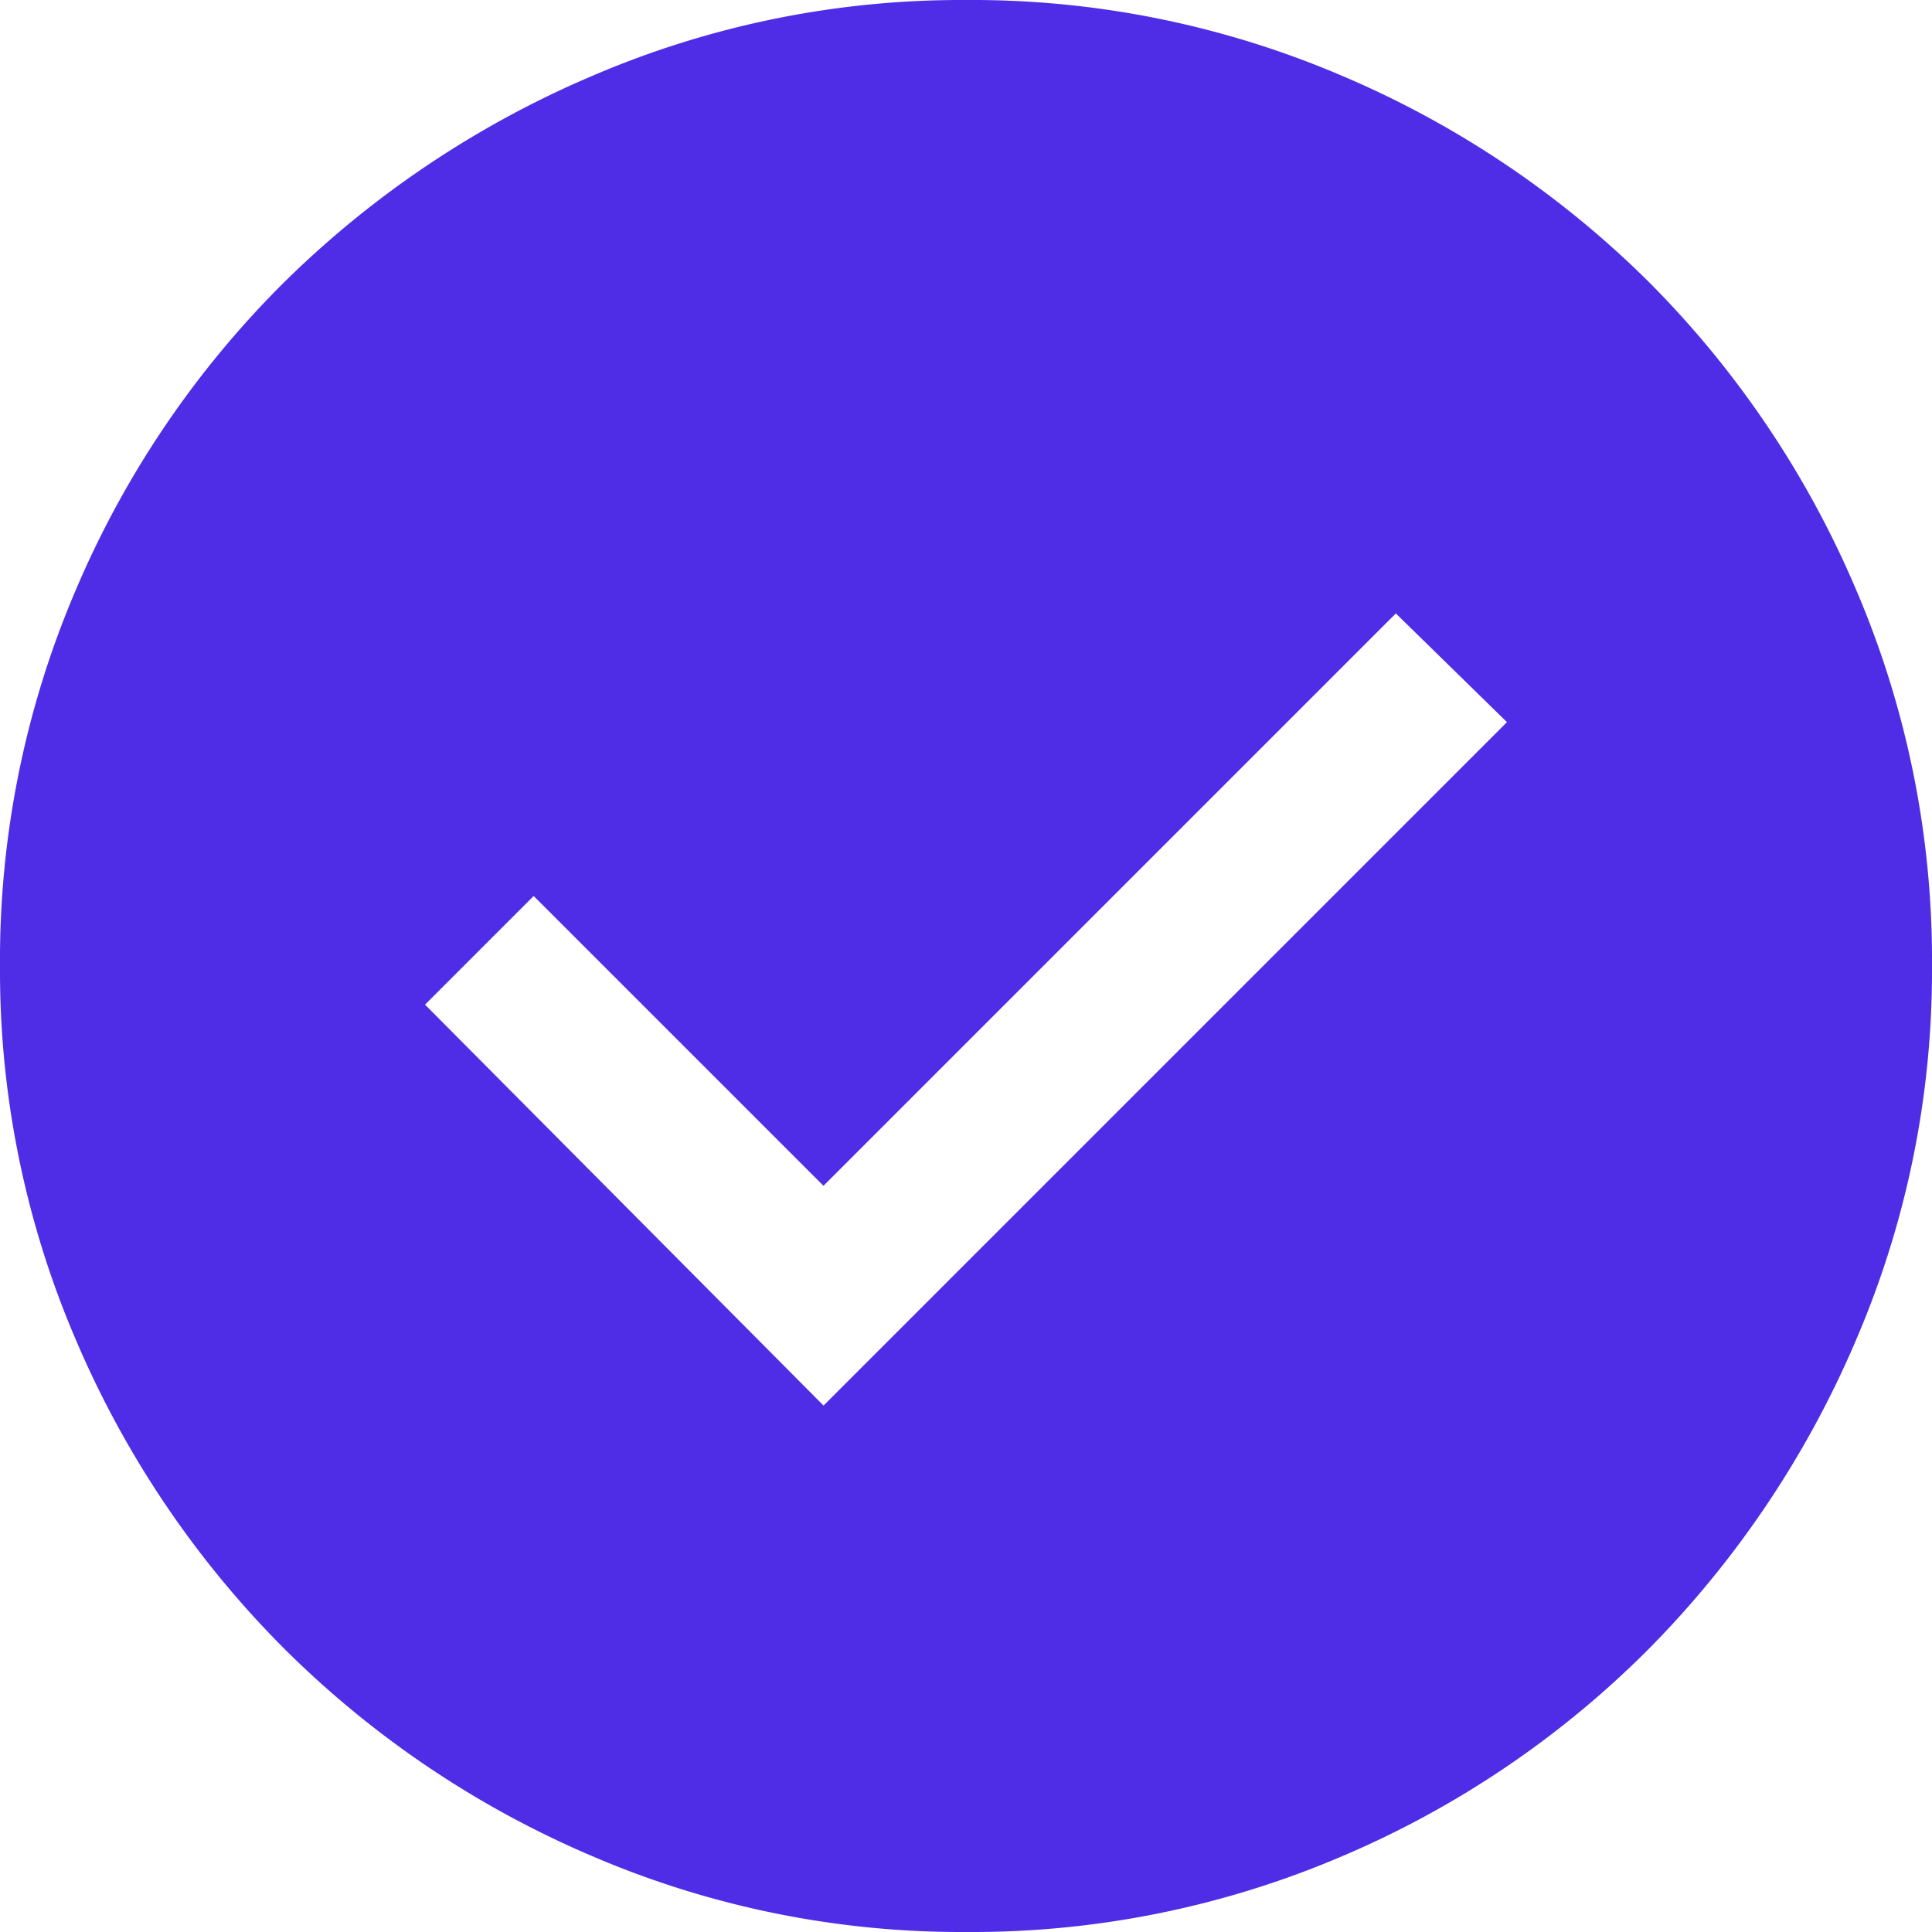 <svg xmlns="http://www.w3.org/2000/svg" width="31" height="31" viewBox="0 0 31 31">
  <path id="check_circle_FILL1_wght400_GRAD0_opsz48_1_" data-name="check_circle_FILL1_wght400_GRAD0_opsz48 (1)" d="M93.214-857.447l10.966-10.966-1.783-1.744-9.184,9.184-4.65-4.65L86.82-863.88ZM95.5-849a15,15,0,0,1-6.006-1.221,15.723,15.723,0,0,1-4.941-3.333,15.721,15.721,0,0,1-3.333-4.941A15,15,0,0,1,80-864.5a15.093,15.093,0,0,1,1.221-6.045,15.49,15.49,0,0,1,3.333-4.921,15.89,15.89,0,0,1,4.941-3.313A15,15,0,0,1,95.5-880a15.093,15.093,0,0,1,6.045,1.221,15.653,15.653,0,0,1,4.921,3.313,15.652,15.652,0,0,1,3.313,4.921A15.093,15.093,0,0,1,111-864.5a15,15,0,0,1-1.221,6.006,15.888,15.888,0,0,1-3.313,4.941,15.492,15.492,0,0,1-4.921,3.333A15.094,15.094,0,0,1,95.5-849Z" transform="translate(-80 880)" fill="#4f2de7"/>
</svg>
